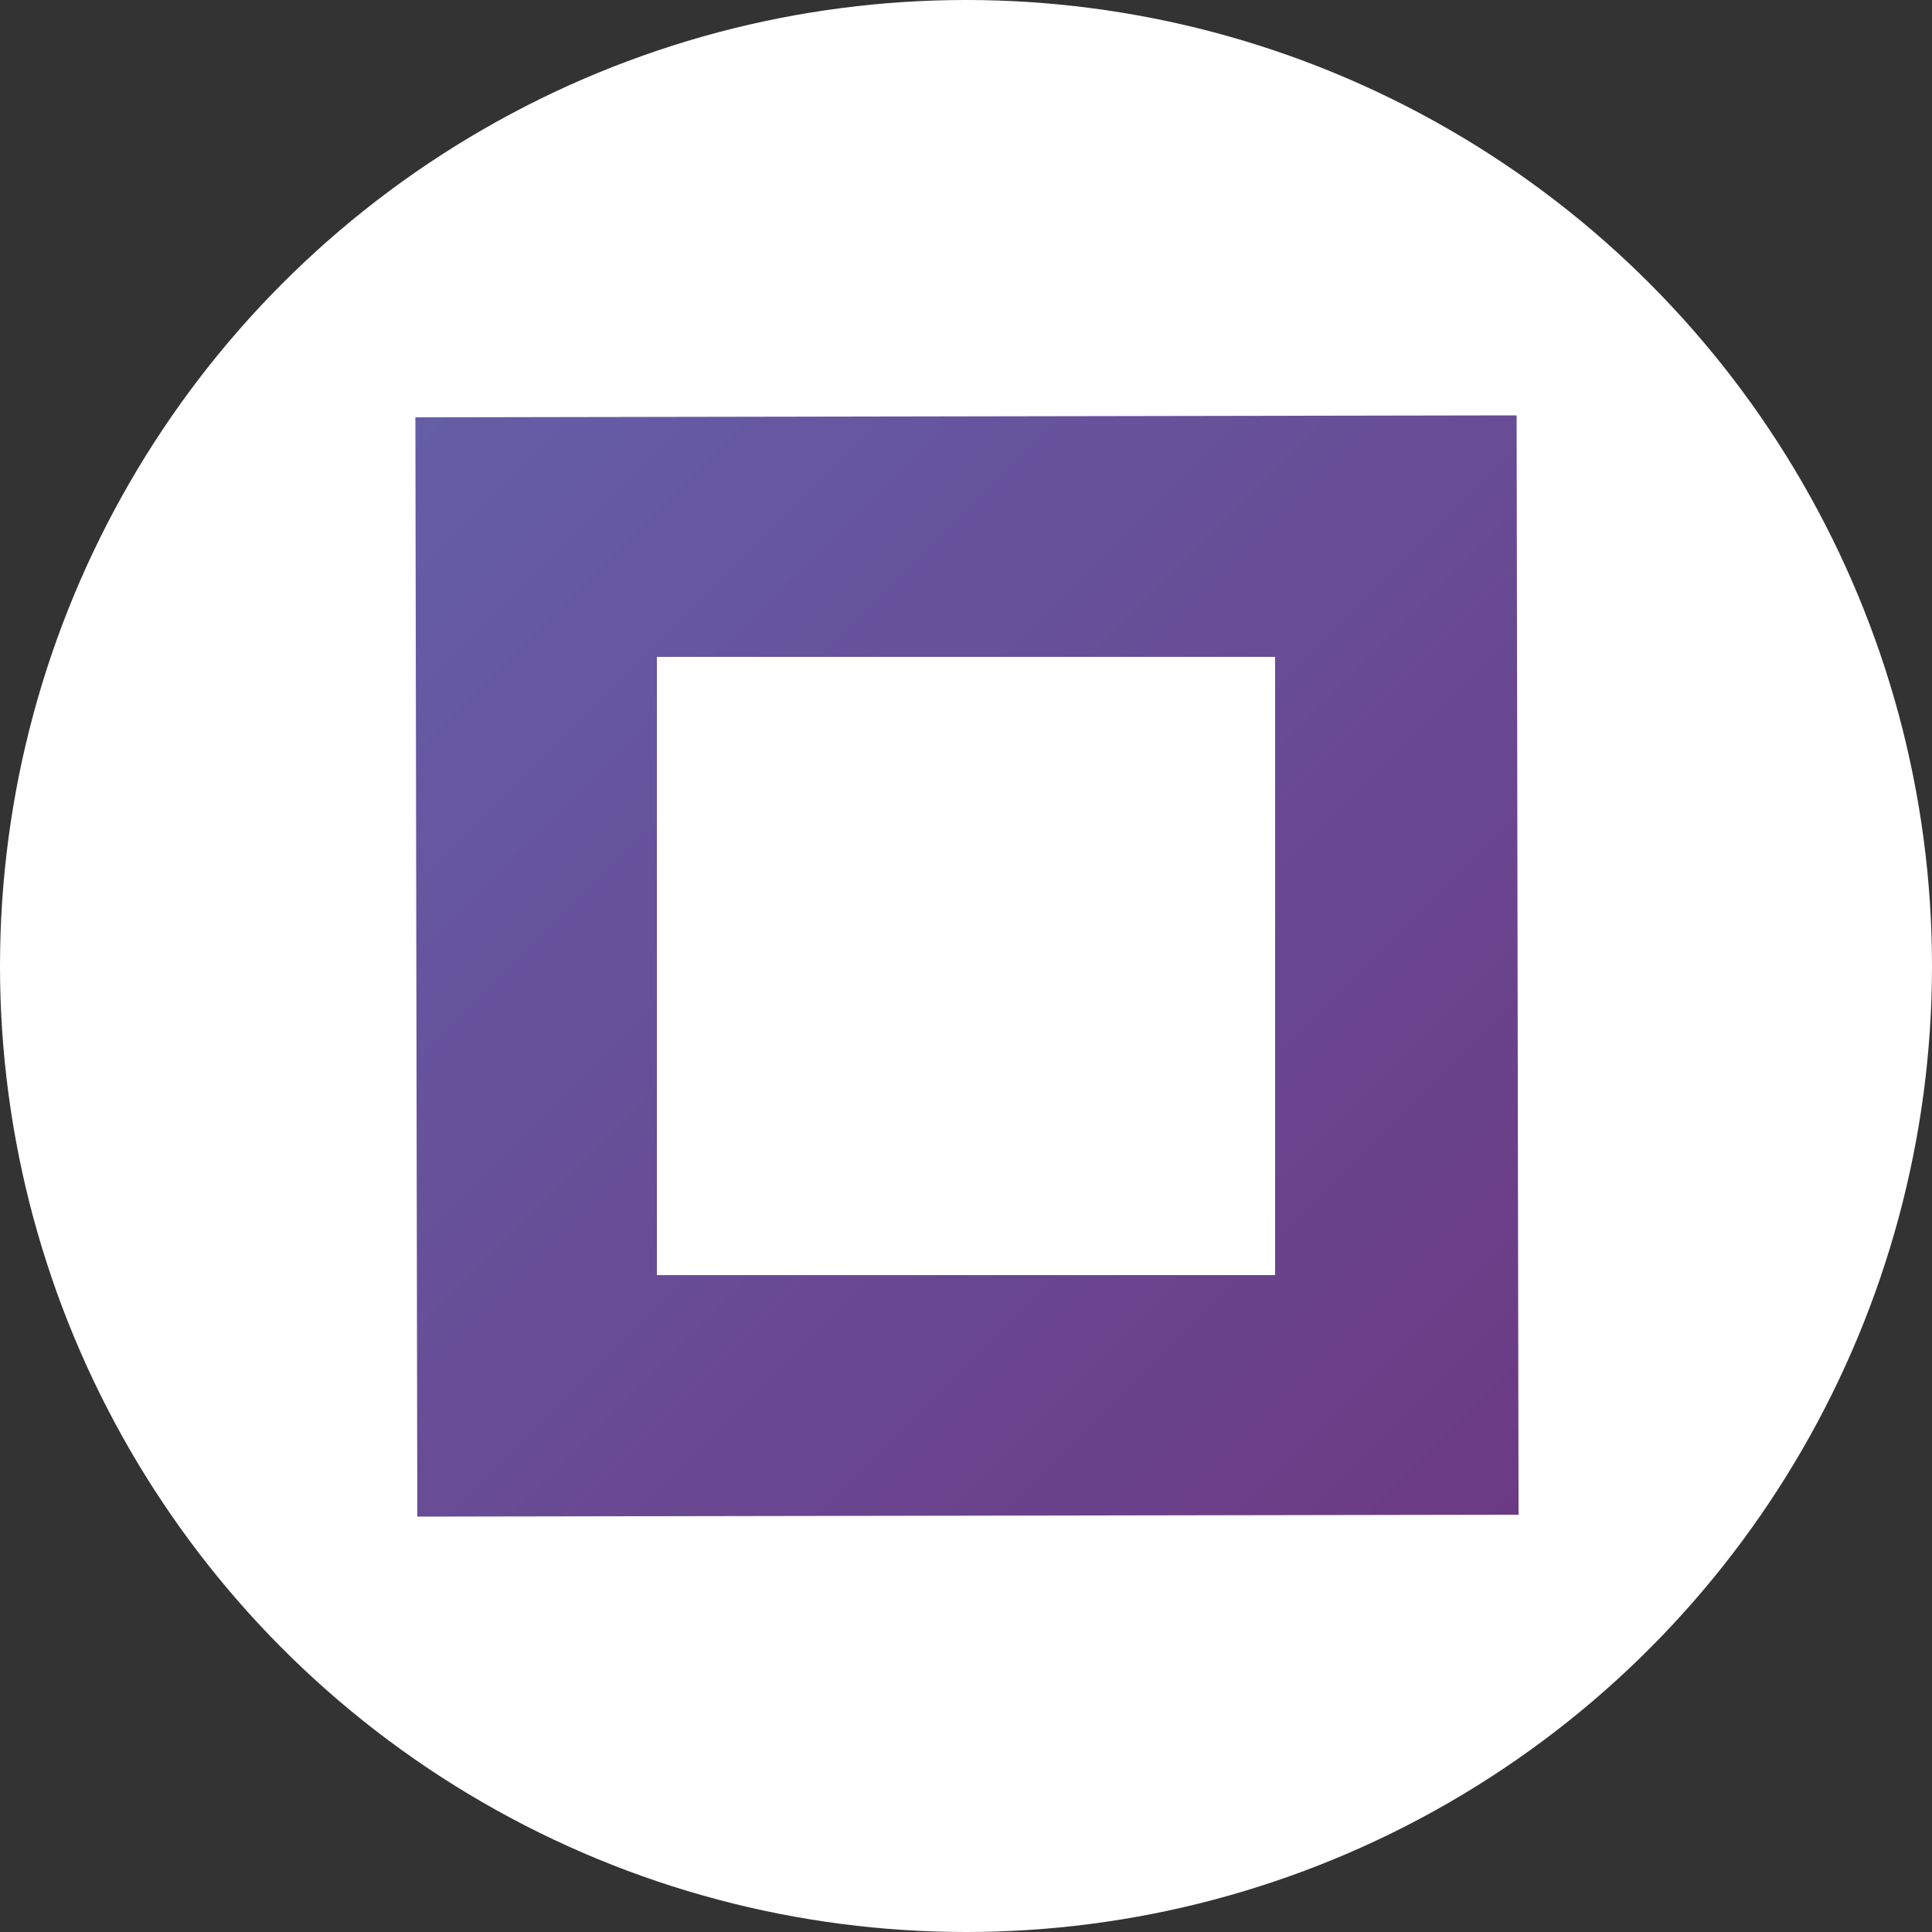 <?xml version="1.0" encoding="utf-8"?>
<!-- Generator: Adobe Illustrator 24.0.1, SVG Export Plug-In . SVG Version: 6.00 Build 0)  -->
<svg version="1.1" id="Layer_1" xmlns="http://www.w3.org/2000/svg" xmlns:xlink="http://www.w3.org/1999/xlink" x="0px" y="0px"
	 viewBox="0 0 100 100" style="enable-background:new 0 0 100 100;" xml:space="preserve">
<rect x="0" y="0" width="100" height="100" fill="#333333" stroke="none"/>
<style type="text/css">
	.st0{fill:#FFFFFF;}
	.st1{fill-rule:evenodd;clip-rule:evenodd;fill:url(#Fill-1_1_);}
</style>
<circle class="st0" cx="50" cy="50" r="50"/>
<linearGradient id="Fill-1_1_" gradientUnits="userSpaceOnUse" x1="1.757" y1="100.242" x2="3.864" y2="98.135" gradientTransform="matrix(27.087 0 0 -27.065 -26.087 2734.585)">
	<stop  offset="0" style="stop-color:#645EA7"/>
	<stop  offset="1" style="stop-color:#6C3A84"/>
</linearGradient>
<path id="Fill-1" class="st1" d="M78.1,21.5l-56.6,0.1l0.1,56.9l57-0.1l-0.1-56.9H78.1z M34,66h32V34H34V66z"/>
</svg>
